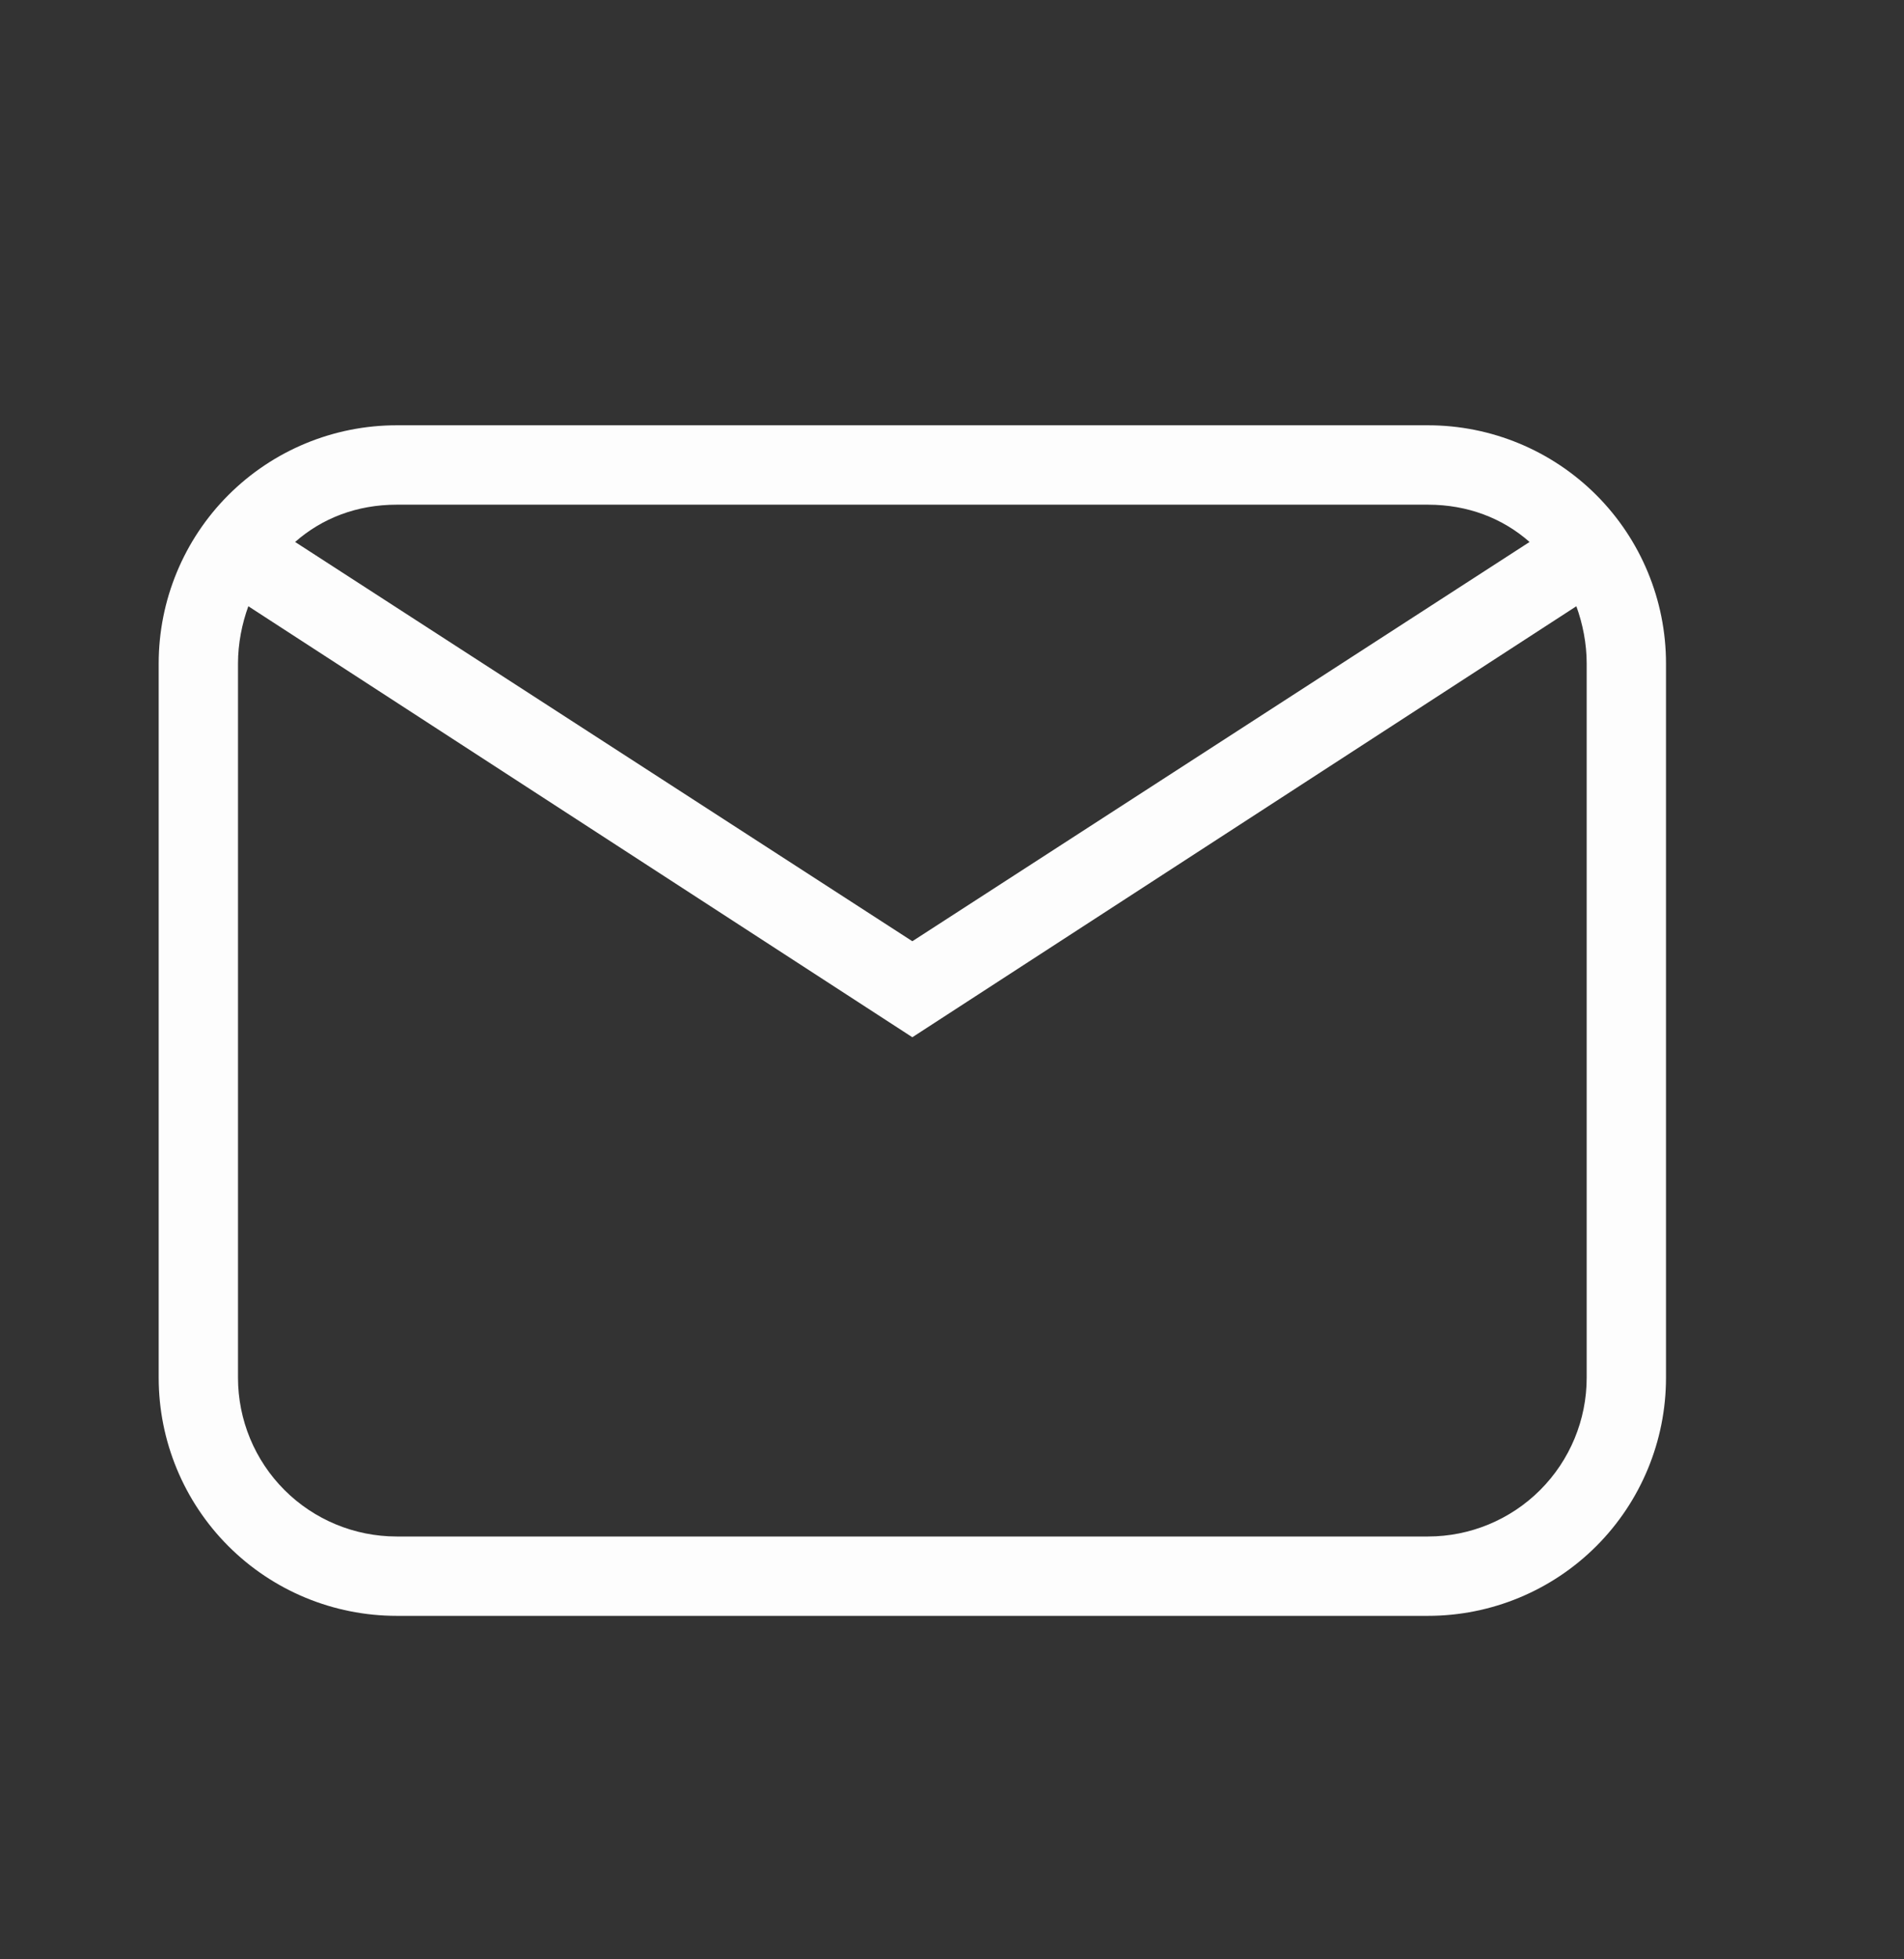 <svg width="35" height="36" viewBox="0 0 35 36" fill="none" xmlns="http://www.w3.org/2000/svg">
<rect x="0" y="0" width="35" height="36" fill="#333333" stroke="none"/>
<path d="M7.292 7.814H26.25C27.41 7.814 28.523 8.275 29.344 9.096C30.164 9.916 30.625 11.029 30.625 12.19V25.314C30.625 26.475 30.164 27.588 29.344 28.408C28.523 29.229 27.41 29.689 26.25 29.689H7.292C6.131 29.689 5.019 29.229 4.198 28.408C3.378 27.588 2.917 26.475 2.917 25.314V12.19C2.917 11.029 3.378 9.916 4.198 9.096C5.019 8.275 6.131 7.814 7.292 7.814ZM7.292 9.273C6.562 9.273 5.921 9.521 5.425 9.958L16.771 17.294L28.117 9.958C27.621 9.521 26.979 9.273 26.25 9.273H7.292ZM16.771 19.058L4.565 11.139C4.448 11.46 4.375 11.825 4.375 12.19V25.314C4.375 26.088 4.682 26.83 5.229 27.377C5.776 27.924 6.518 28.231 7.292 28.231H26.25C27.023 28.231 27.765 27.924 28.312 27.377C28.859 26.83 29.167 26.088 29.167 25.314V12.19C29.167 11.825 29.094 11.46 28.977 11.139L16.771 19.058Z" fill="#FDFDFD"/>
</svg>
